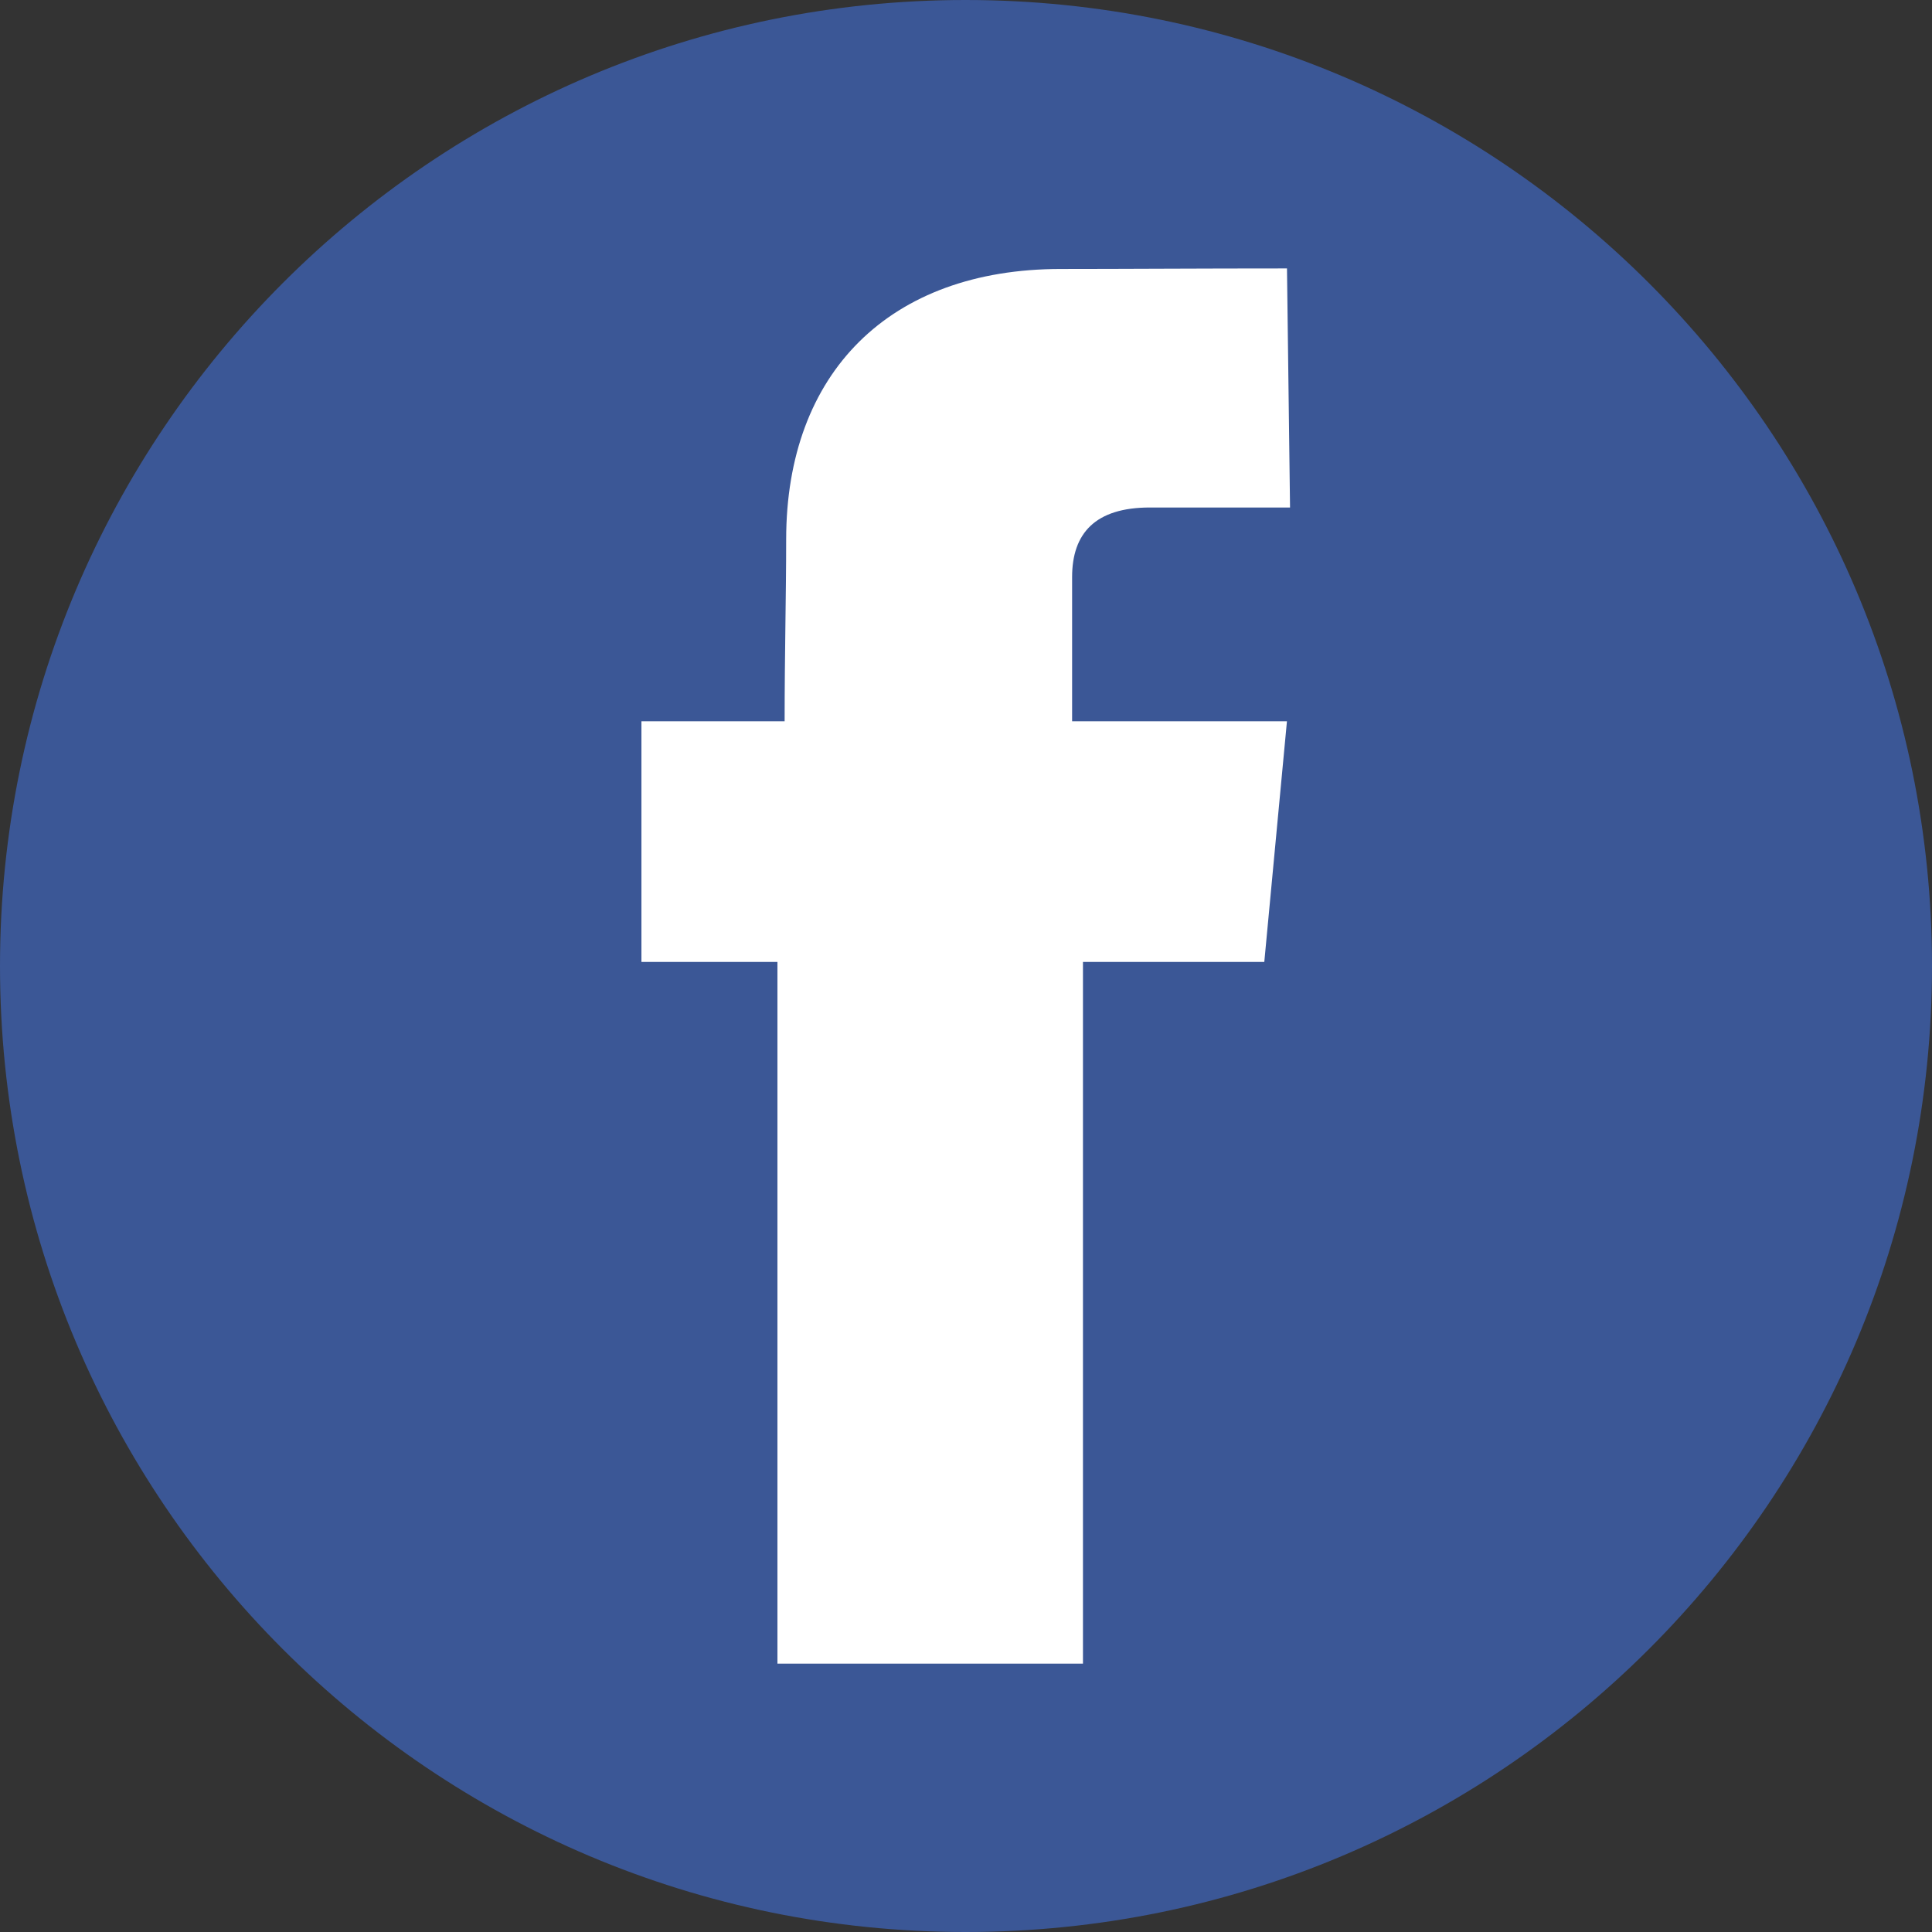 <?xml version="1.0" encoding="utf-8"?>
<!-- Generator: Adobe Illustrator 16.2.0, SVG Export Plug-In . SVG Version: 6.00 Build 0)  -->
<!DOCTYPE svg PUBLIC "-//W3C//DTD SVG 1.1//EN" "http://www.w3.org/Graphics/SVG/1.1/DTD/svg11.dtd">
<svg version="1.1" id="Layer_1" xmlns="http://www.w3.org/2000/svg" xmlns:xlink="http://www.w3.org/1999/xlink" x="0px" y="0px"
	 width="50px" height="50px" viewBox="0 0 50 50" enable-background="new 0 0 50 50" xml:space="preserve">
<rect x="0" y="0" width="50" height="50" fill="#333333" stroke="none"/>
<g>
	<path fill="#3B5796" d="M24.987,0C38.8,0,50,11.2,50,25c0,13.813-11.2,25-25.013,25C11.187,50,0,38.813,0,25
		C0,11.2,11.187,0,24.987,0L24.987,0z"/>
	<path fill-rule="evenodd" clip-rule="evenodd" fill="#FFFFFF" d="M33.307,6.947c-2.28,0-4.24,0.014-5.854,0.014
		c-4.44,0-7.107,2.693-7.107,7c0,1.466-0.04,2.92-0.04,4.706H16.6v6.227h3.52v18.16h7.907v-18.16h4.693l0.586-6.227h-5.56v-3.733
		c0-1.133,0.6-1.8,2.013-1.8h3.627L33.307,6.947z"/>
</g>
</svg>
